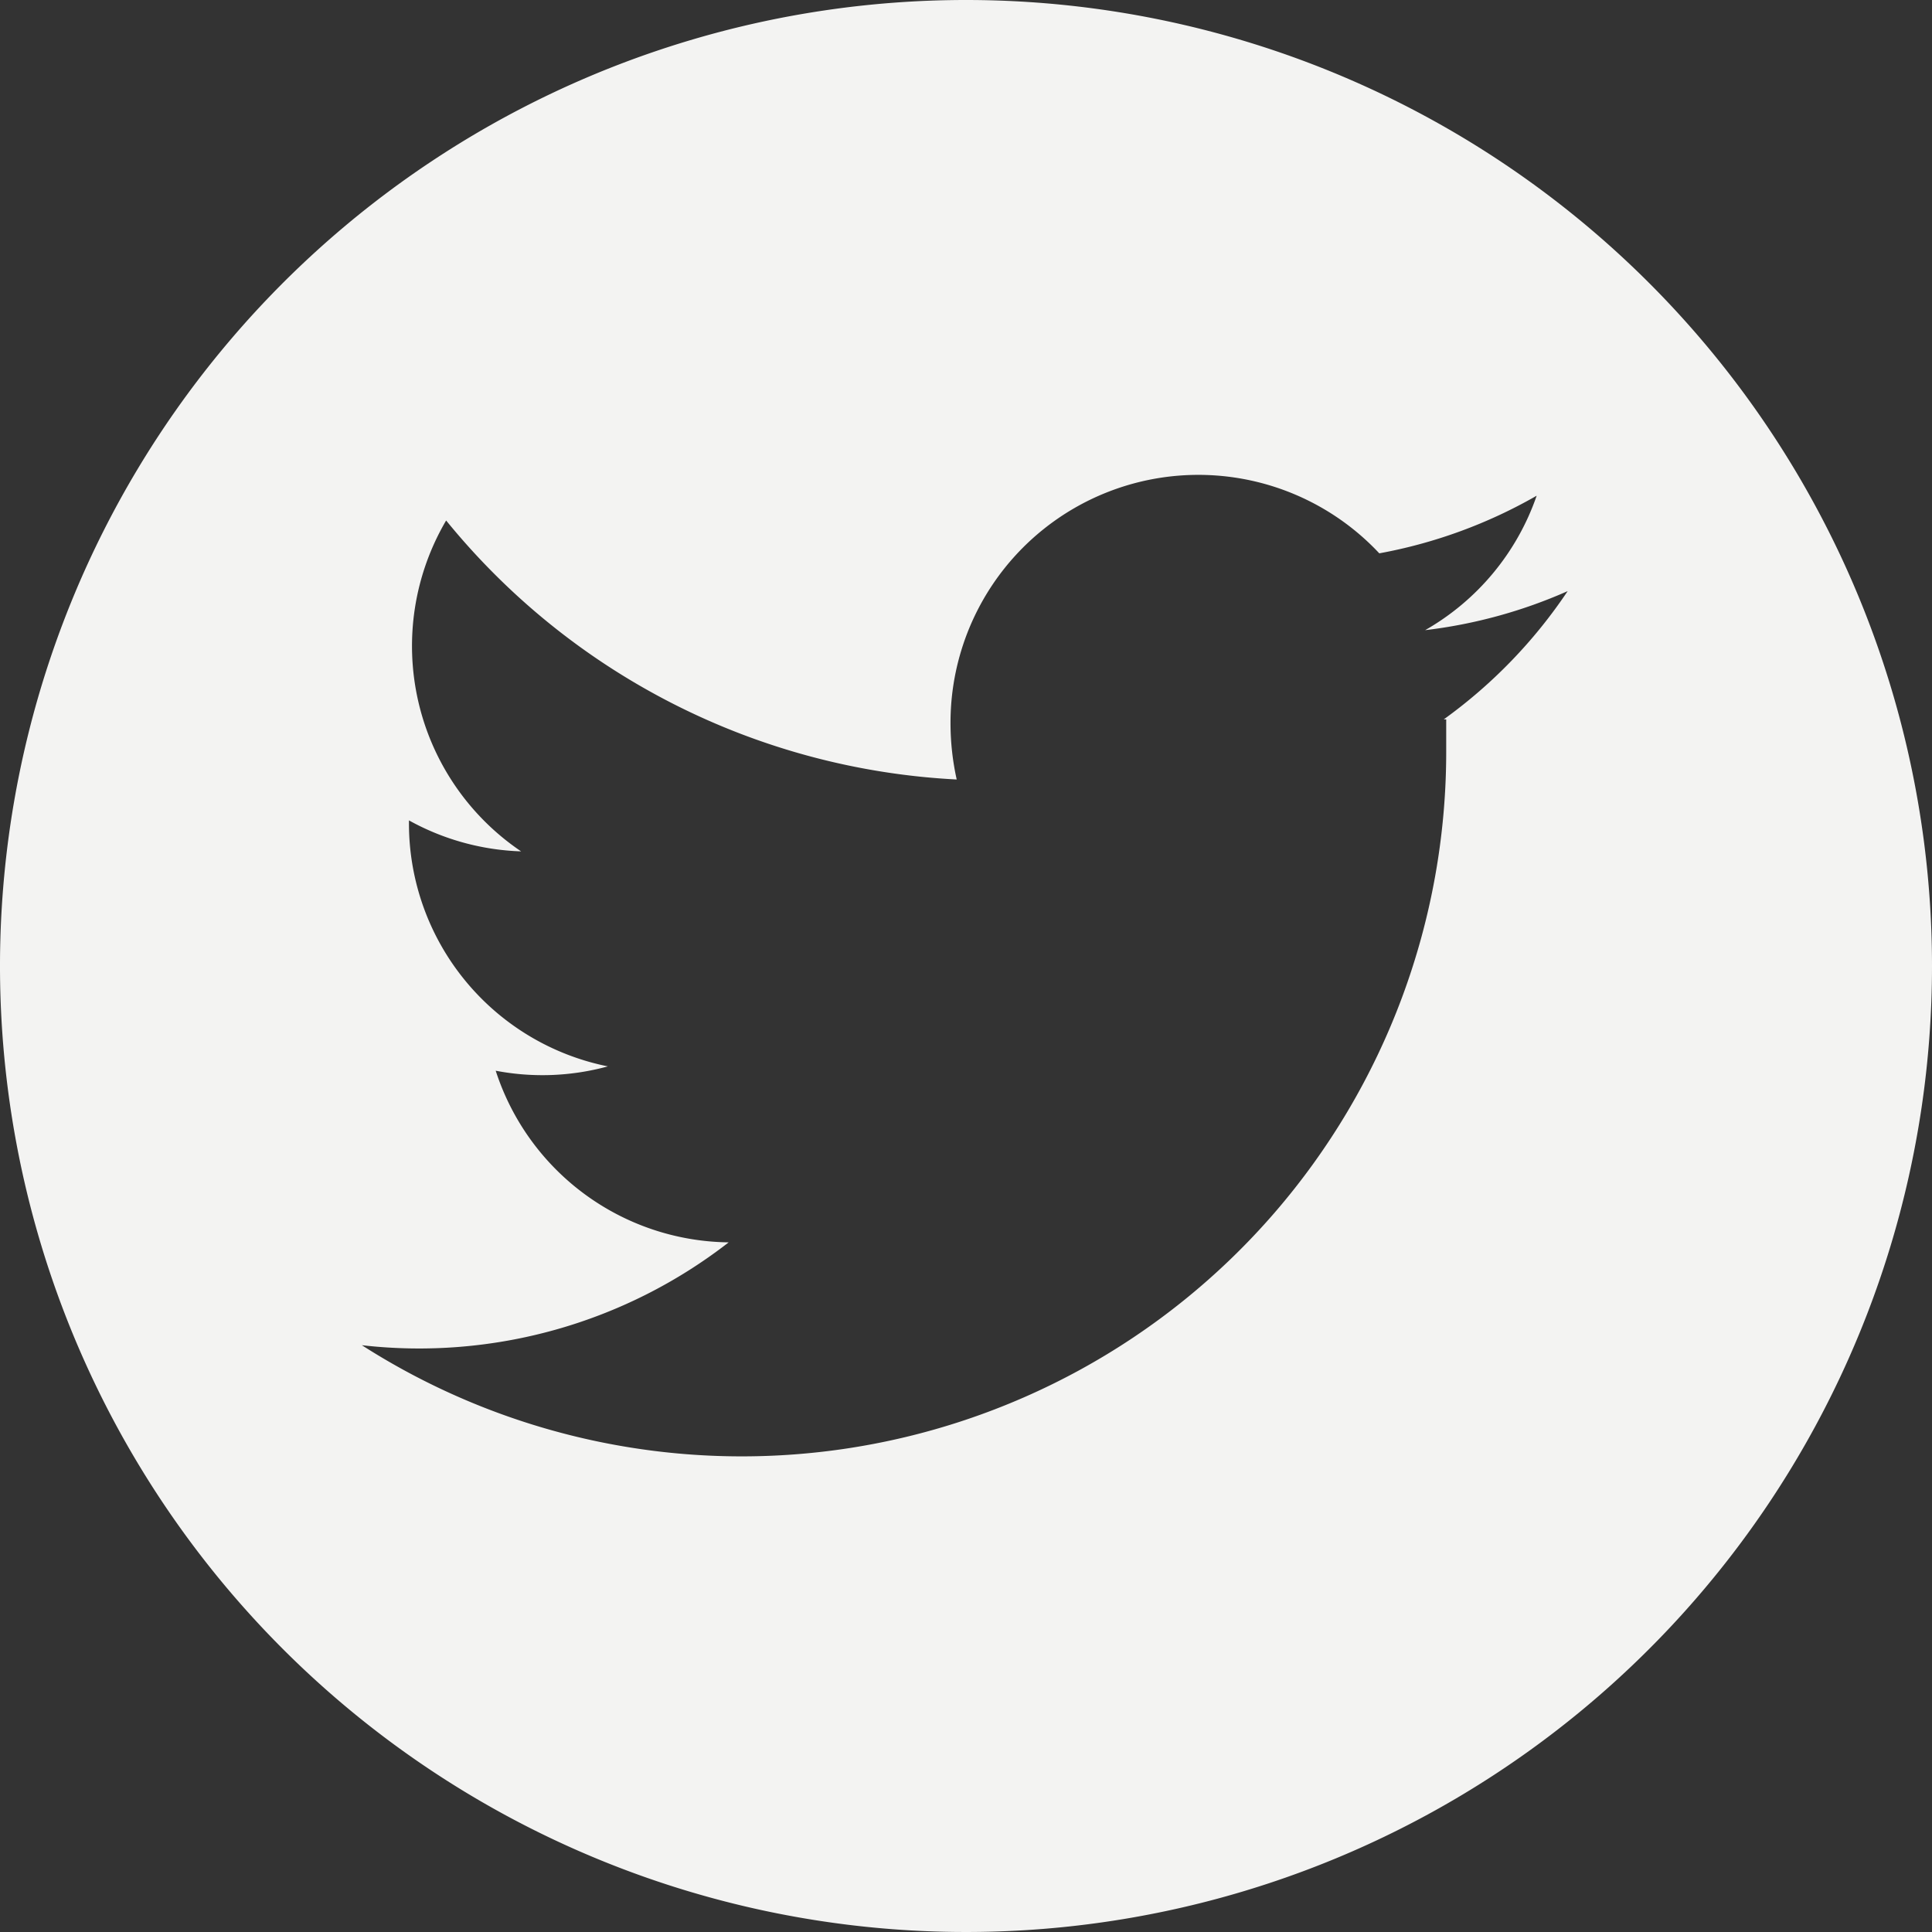 <svg id="Layer_1" data-name="Layer 1" xmlns="http://www.w3.org/2000/svg" viewBox="0 0 31.18 31.18"><rect x="0" y="0" width="31.18" height="31.18" fill="#333333" stroke="none"/><defs><style>.cls-1{fill:#f3f3f2;}</style></defs><title>twitter icon lt grey</title><path class="cls-1" d="M15.59,0A15.59,15.59,0,1,0,31.18,15.59,15.59,15.59,0,0,0,15.59,0m7.75,11.61c0,.17,0,.34,0,.52a11.37,11.37,0,0,1-17.5,9.58,8.14,8.14,0,0,0,5.92-1.66A4,4,0,0,1,8,17.28a4,4,0,0,0,1.81-.07,4,4,0,0,1-3.21-3.92v-.05a4,4,0,0,0,1.81.5A4,4,0,0,1,7.2,8.4a11.37,11.37,0,0,0,8.24,4.18,4.2,4.2,0,0,1-.1-.91,4,4,0,0,1,6.92-2.74A8,8,0,0,0,24.8,8,4,4,0,0,1,23,10.17a8,8,0,0,0,2.3-.63,8.1,8.1,0,0,1-2,2.07"/></svg>